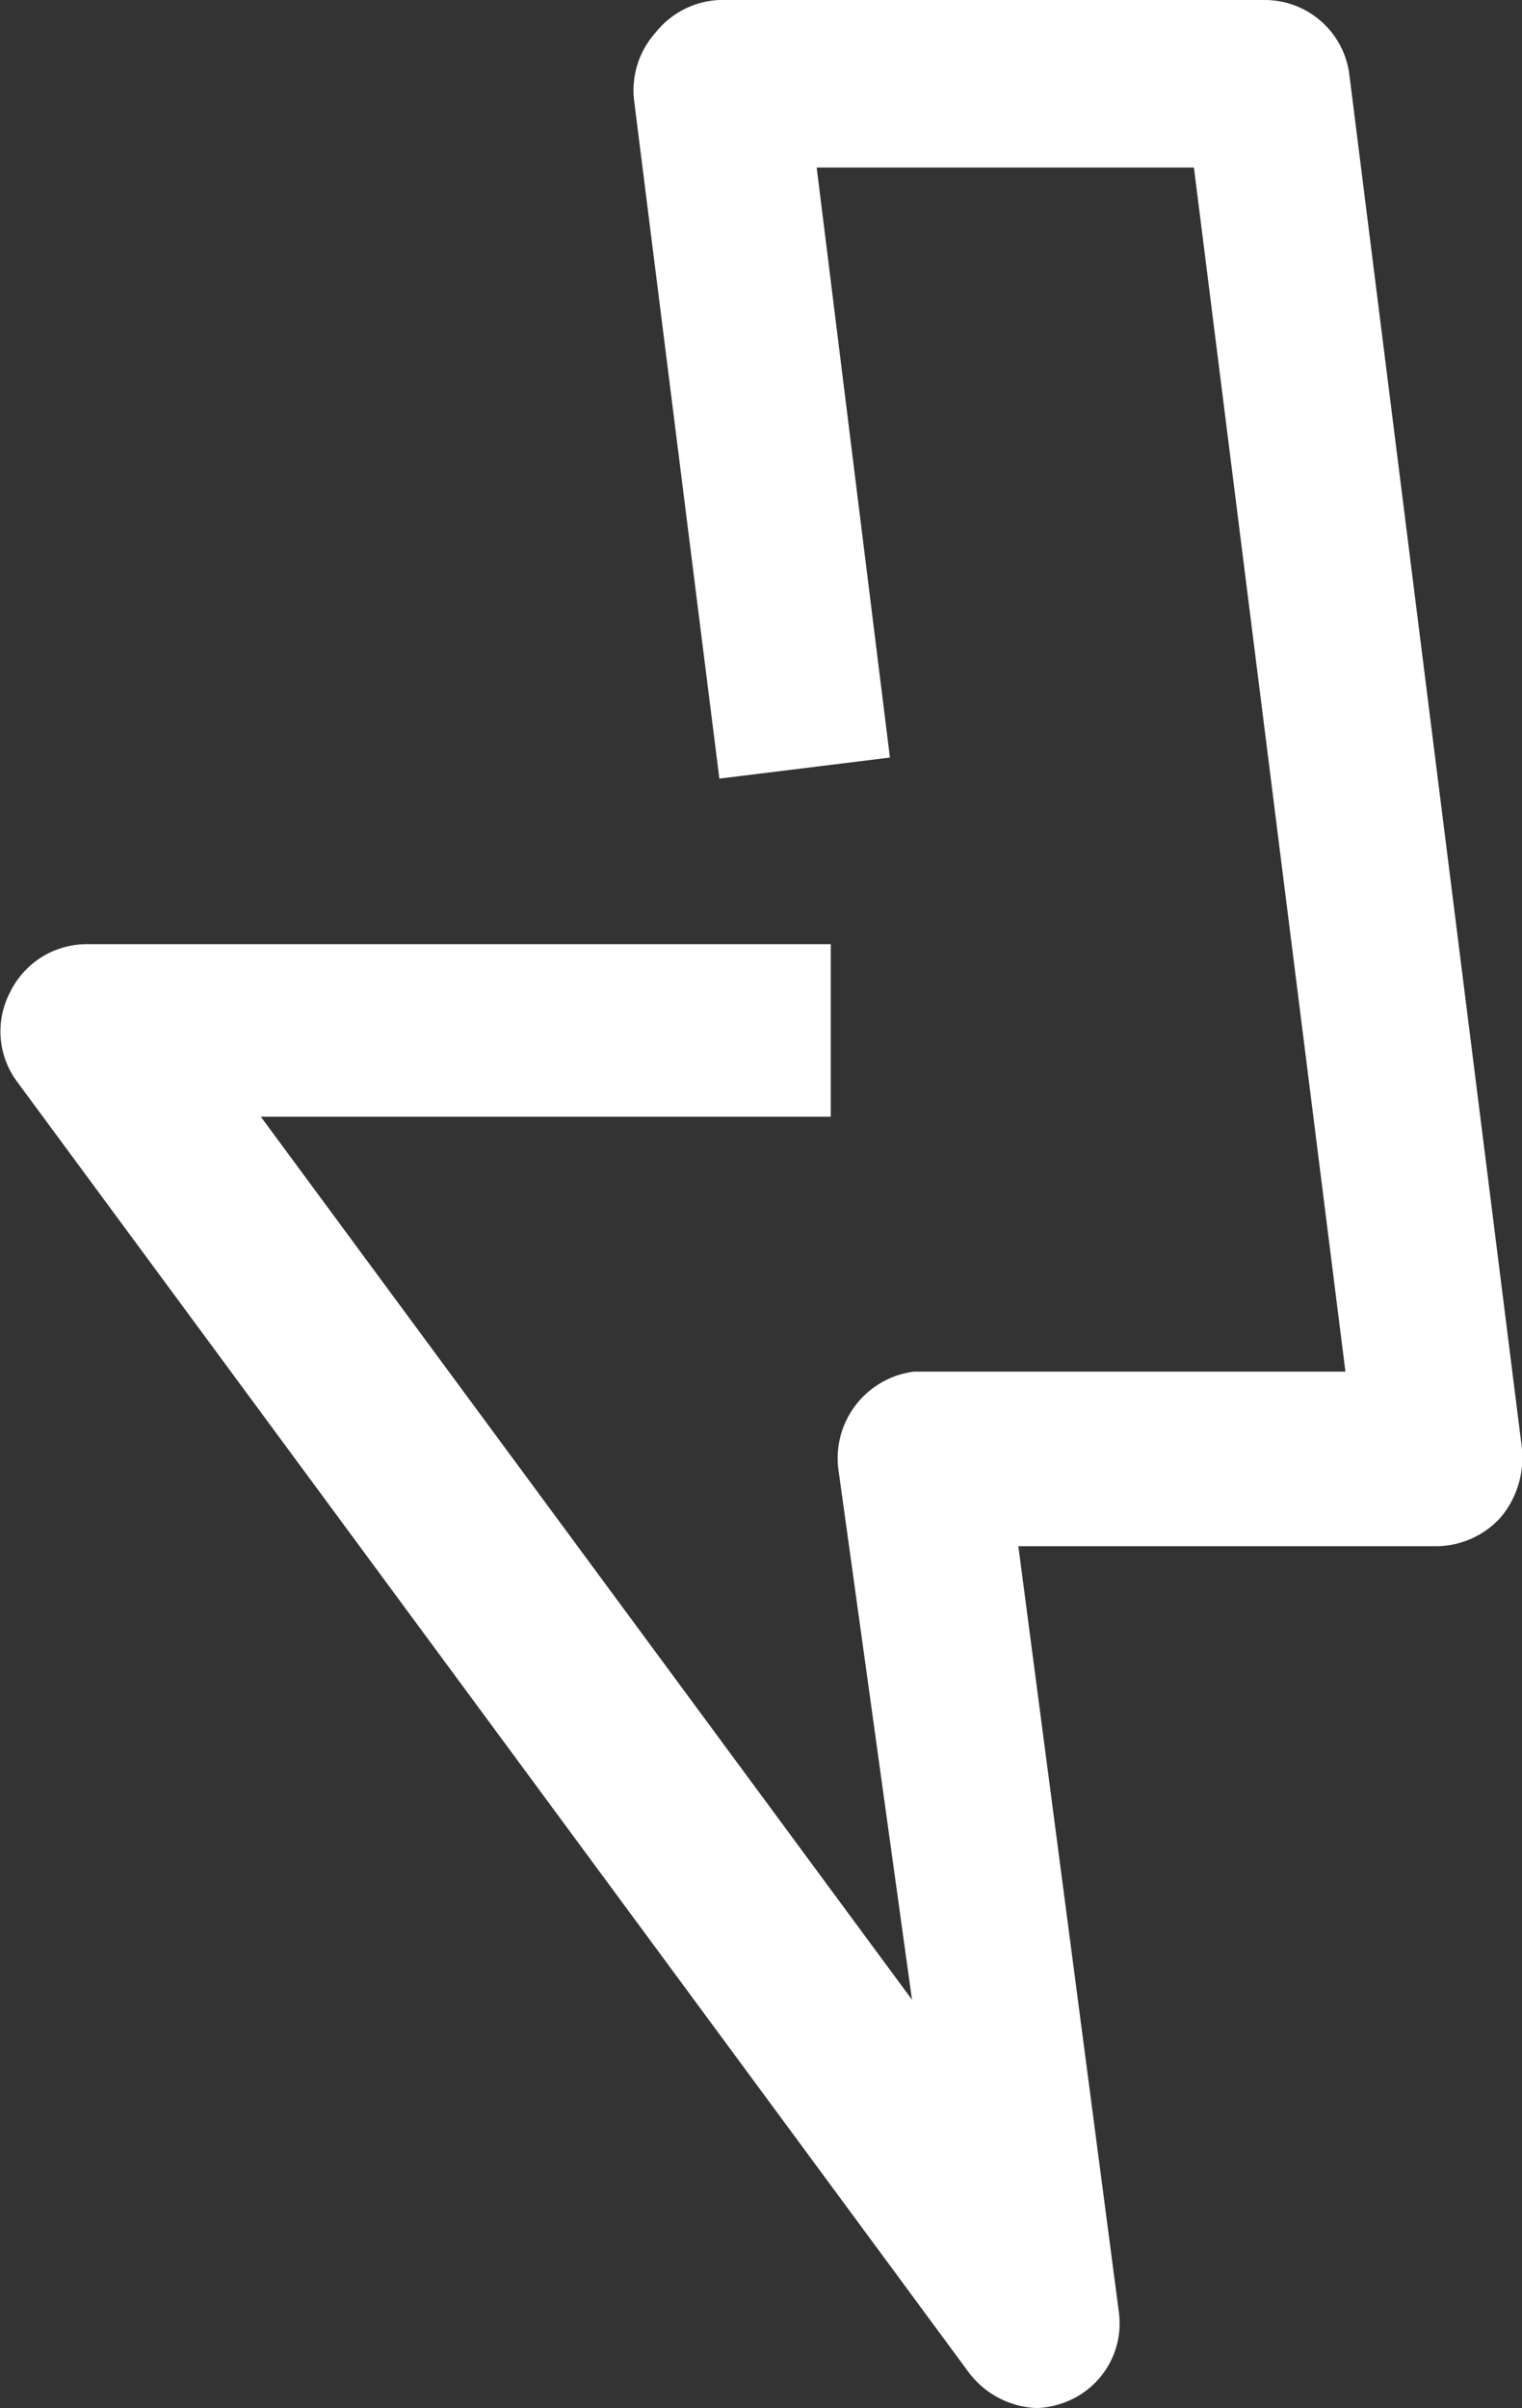 <svg id="Слой_1" data-name="Слой 1" xmlns="http://www.w3.org/2000/svg" viewBox="0 0 15.17 24"><rect x="0" y="0" width="15.17" height="24" fill="#333333" stroke="none"/><defs><style>.cls-1{fill:#fff;}</style></defs><title>electricity-2-white</title><g id="electricity"><path class="cls-1" d="M10.34,24a.89.89,0,0,1-.69-.35L.16,10.78a.84.84,0,0,1-.07-.89.85.85,0,0,1,.76-.48H8.27v1.72H2.59l6.49,8.8-.73-5.26a.87.87,0,0,1,.75-1h4.3l-1.51-12H8.13l.73,5.88-1.7.21L6.31,1A.86.86,0,0,1,6.52.33.86.86,0,0,1,7.16,0h5.43a.85.85,0,0,1,.85.75l1.72,13.69a.93.93,0,0,1-.21.68.87.87,0,0,1-.64.29H10.14l1,7.62a.84.84,0,0,1-.53.91.87.87,0,0,1-.32.06" transform="translate(0.01 0)"/></g></svg>